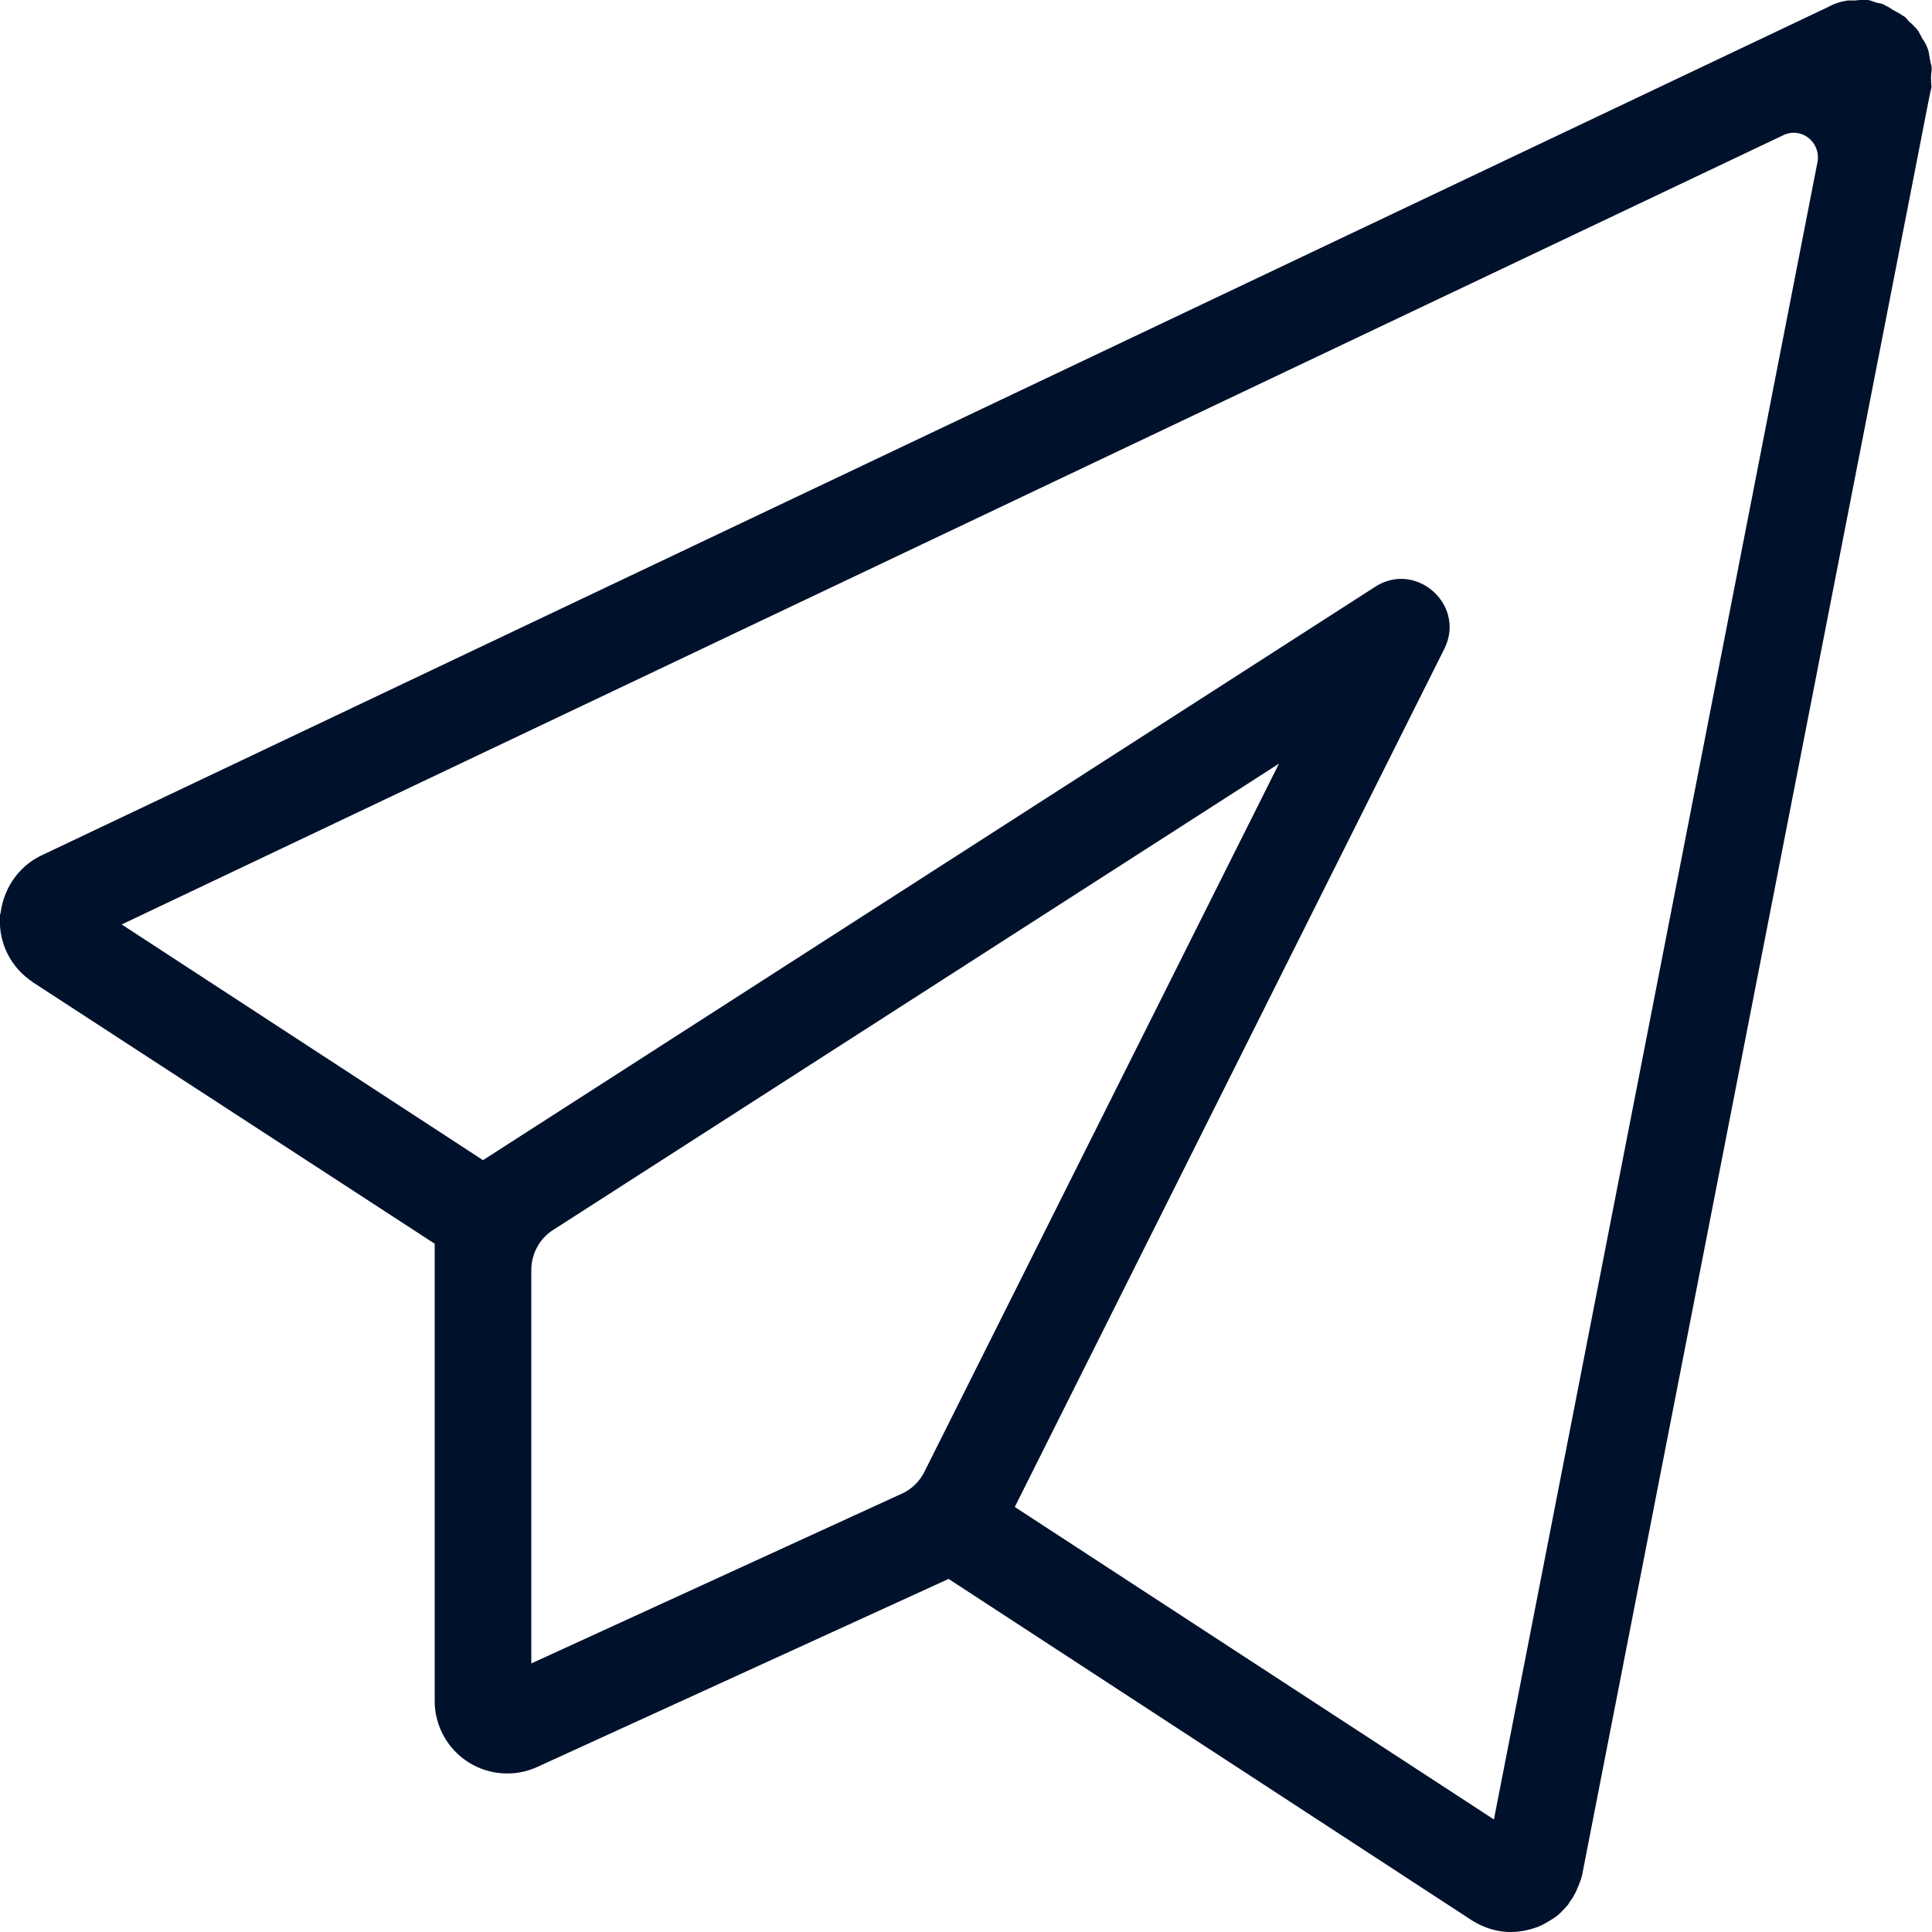 <svg xmlns="http://www.w3.org/2000/svg" width="40" height="40" fill="none" viewBox="0 0 40 40"><g clip-path="url(#clip0)"><path fill="#00112C" d="M11 34.44V26.3c0-.34.17-.66.46-.84l15.02-9.65-7.34 14.66c-.1.2-.27.37-.48.46L11 34.44zm19.93 3.23l-9.92-6.47 8.89-17.76c.46-.91-.58-1.84-1.43-1.29L10 24.02l-7.48-4.88L36.92 2.8c.37-.18.78.14.71.55l-6.7 34.32zm9.05-36.08c0-.07.02-.14.01-.21-.01-.06-.03-.12-.04-.19-.01-.07-.02-.14-.05-.21a.81.81 0 00-.1-.18c-.03-.06-.06-.12-.1-.18-.05-.06-.11-.12-.17-.17-.04-.04-.07-.09-.12-.12h-.01c-.06-.05-.13-.08-.2-.12-.05-.03-.1-.07-.16-.09-.04-.04-.11-.05-.17-.06-.07-.02-.13-.05-.2-.06-.09-.01-.17 0-.26.01h-.15c-.14.02-.27.06-.4.13l-37 17.57c-.46.22-.76.65-.84 1.14 0 .04-.02.07-.02.11v.03c-.03.53.22 1.03.66 1.33l.01.01L9 25.75v9.47a1.502 1.502 0 002.13 1.36l8.51-3.89 10.82 7.06c.25.16.53.25.82.25.19 0 .38-.04.57-.11.12-.05.23-.12.34-.19.1-.07.18-.16.26-.25.02-.02.03-.04.04-.06.06-.08.11-.16.15-.25.01-.02.01-.04.02-.05.04-.09.08-.19.1-.29l7.18-36.77.05-.23c-.01-.08-.01-.15-.01-.21z"/></g><defs><clipPath id="clip0"><path fill="#fff" d="M0 0h40v40H0z"/></clipPath></defs></svg>